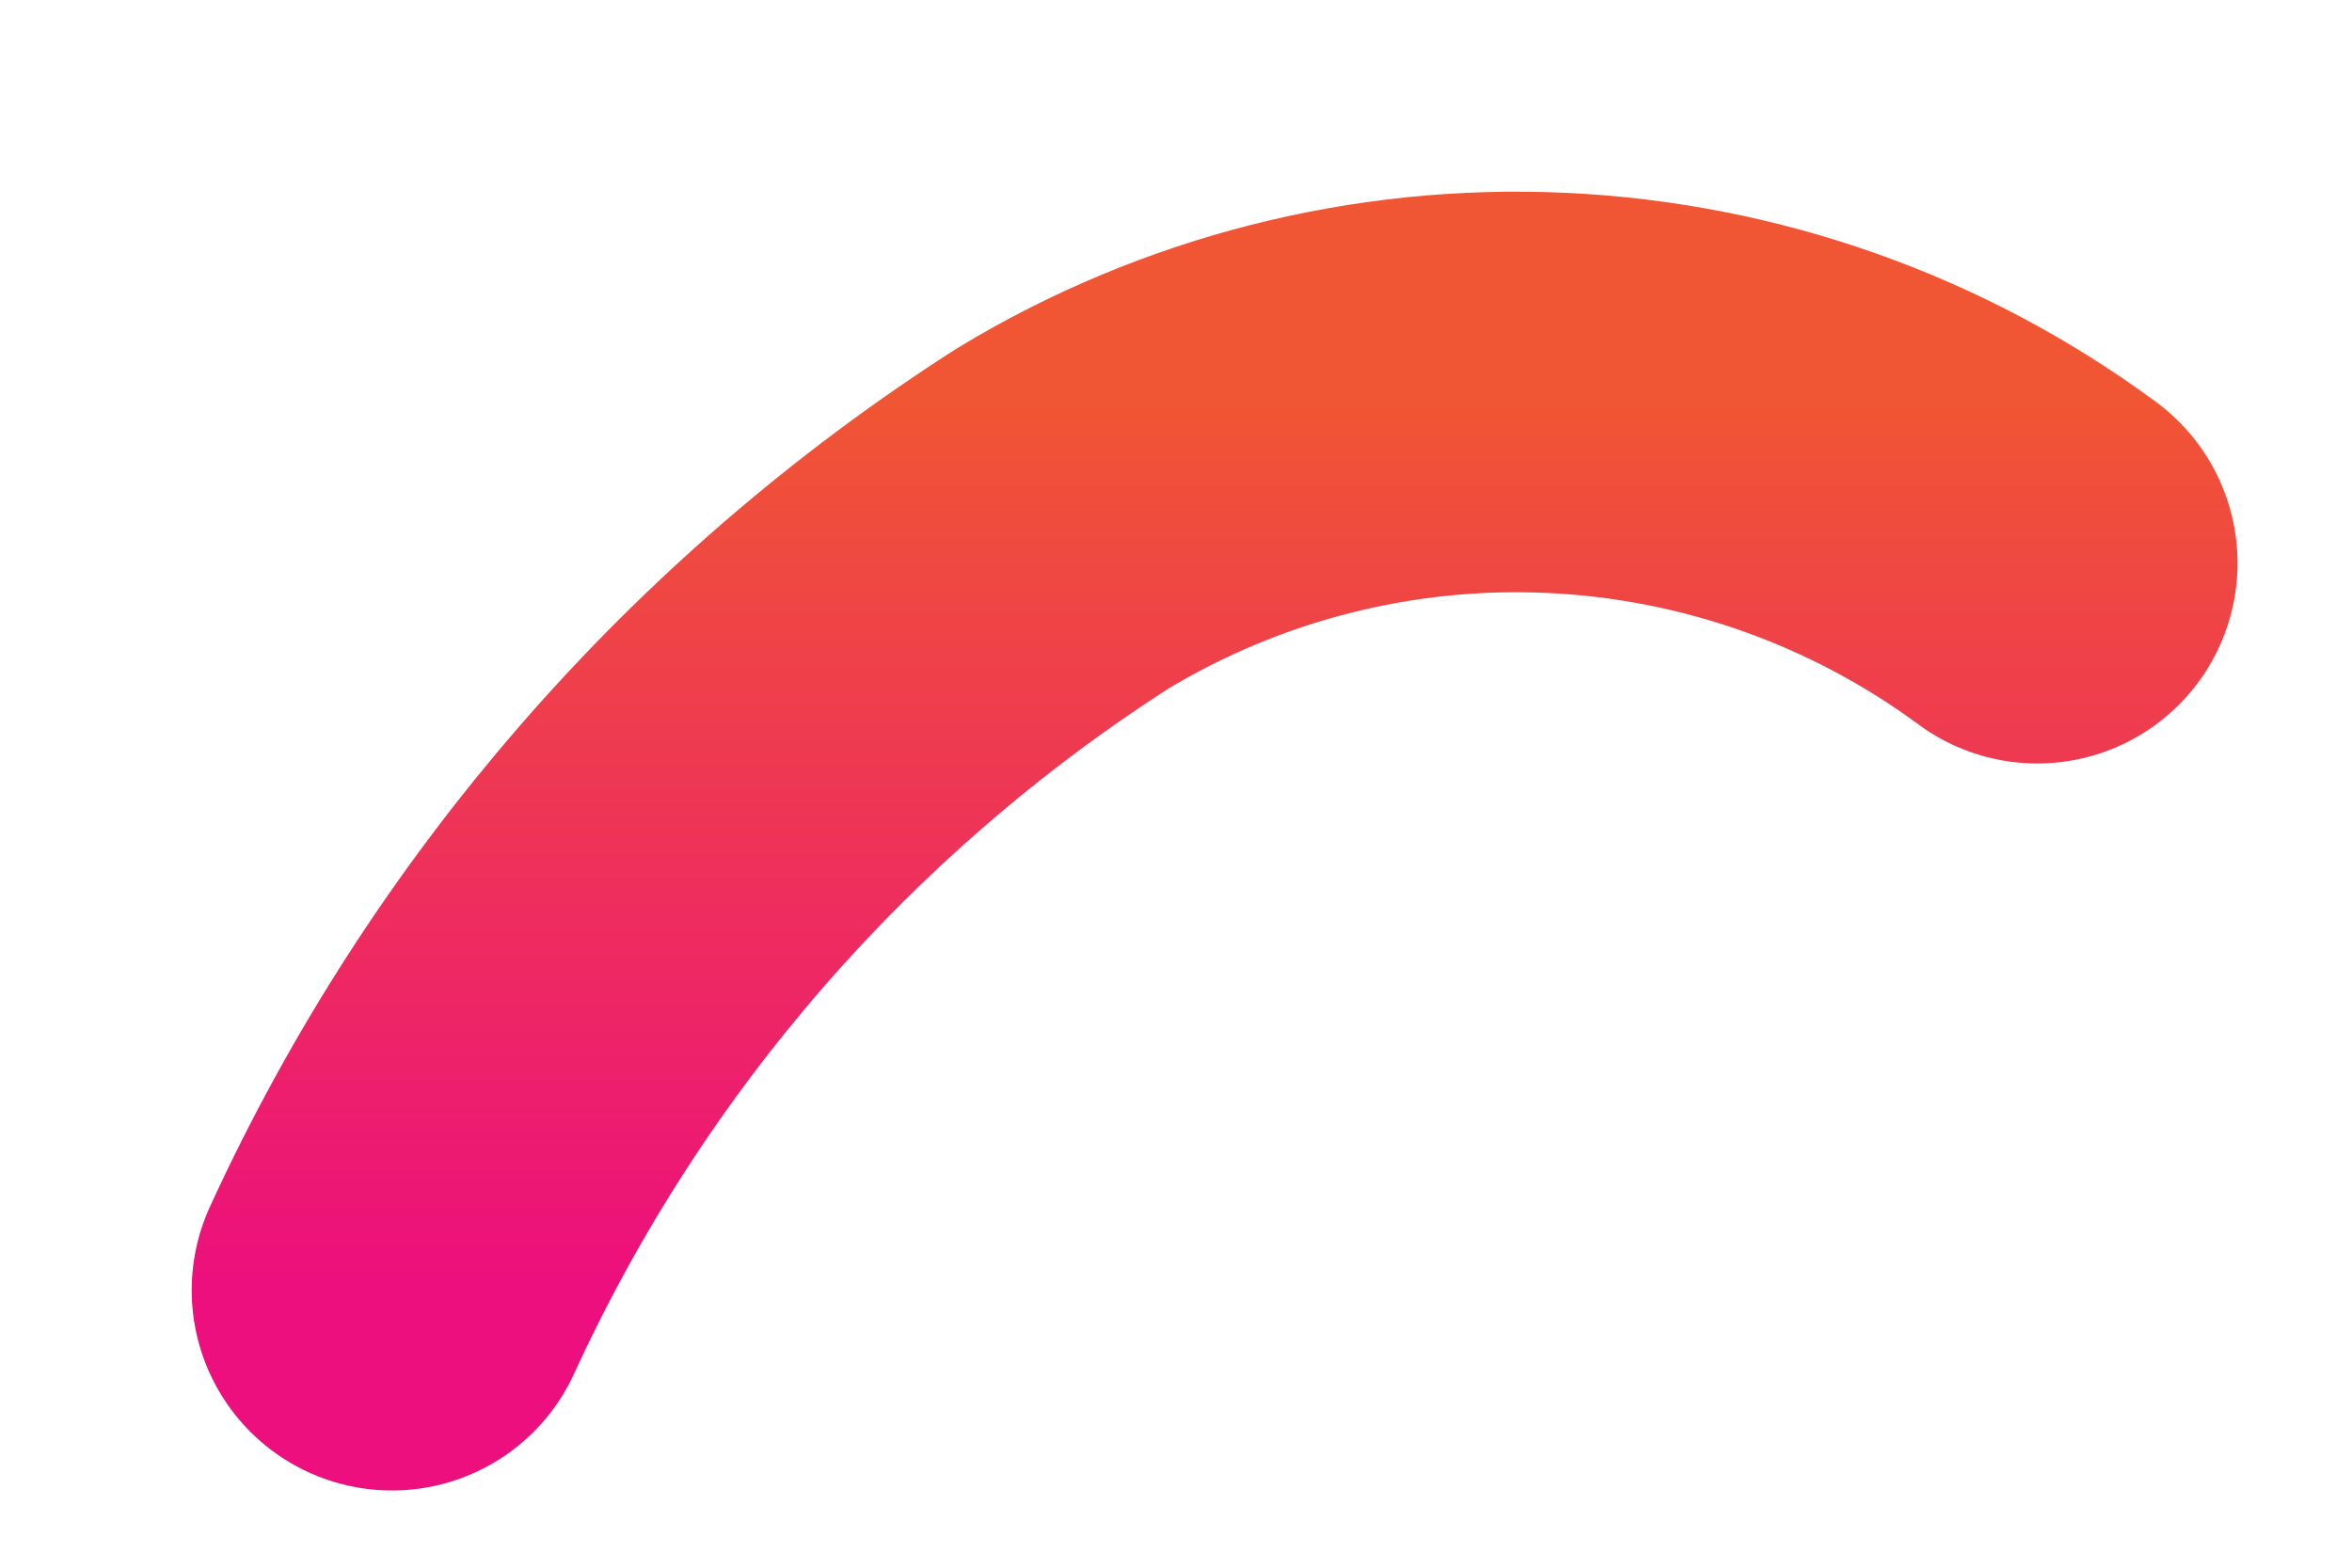 <?xml version="1.0" encoding="utf-8"?>
<svg xmlns="http://www.w3.org/2000/svg" fill="none" height="100%" overflow="visible" preserveAspectRatio="none" style="display: block;" viewBox="0 0 12 8" width="100%">
<path d="M2 6.584C2.74 4.97 3.928 3.603 5.423 2.645C6.181 2.187 7.058 1.964 7.943 2.005C8.828 2.046 9.681 2.348 10.394 2.874" id="Vector" stroke="url(#paint0_linear_0_621)" stroke-linecap="round" stroke-width="2.044"/>
<defs>
<linearGradient gradientUnits="userSpaceOnUse" id="paint0_linear_0_621" x1="6.197" x2="6.197" y1="2" y2="6.584">
<stop stop-color="#F05633"/>
<stop offset="1" stop-color="#EC0F7D"/>
</linearGradient>
</defs>
</svg>